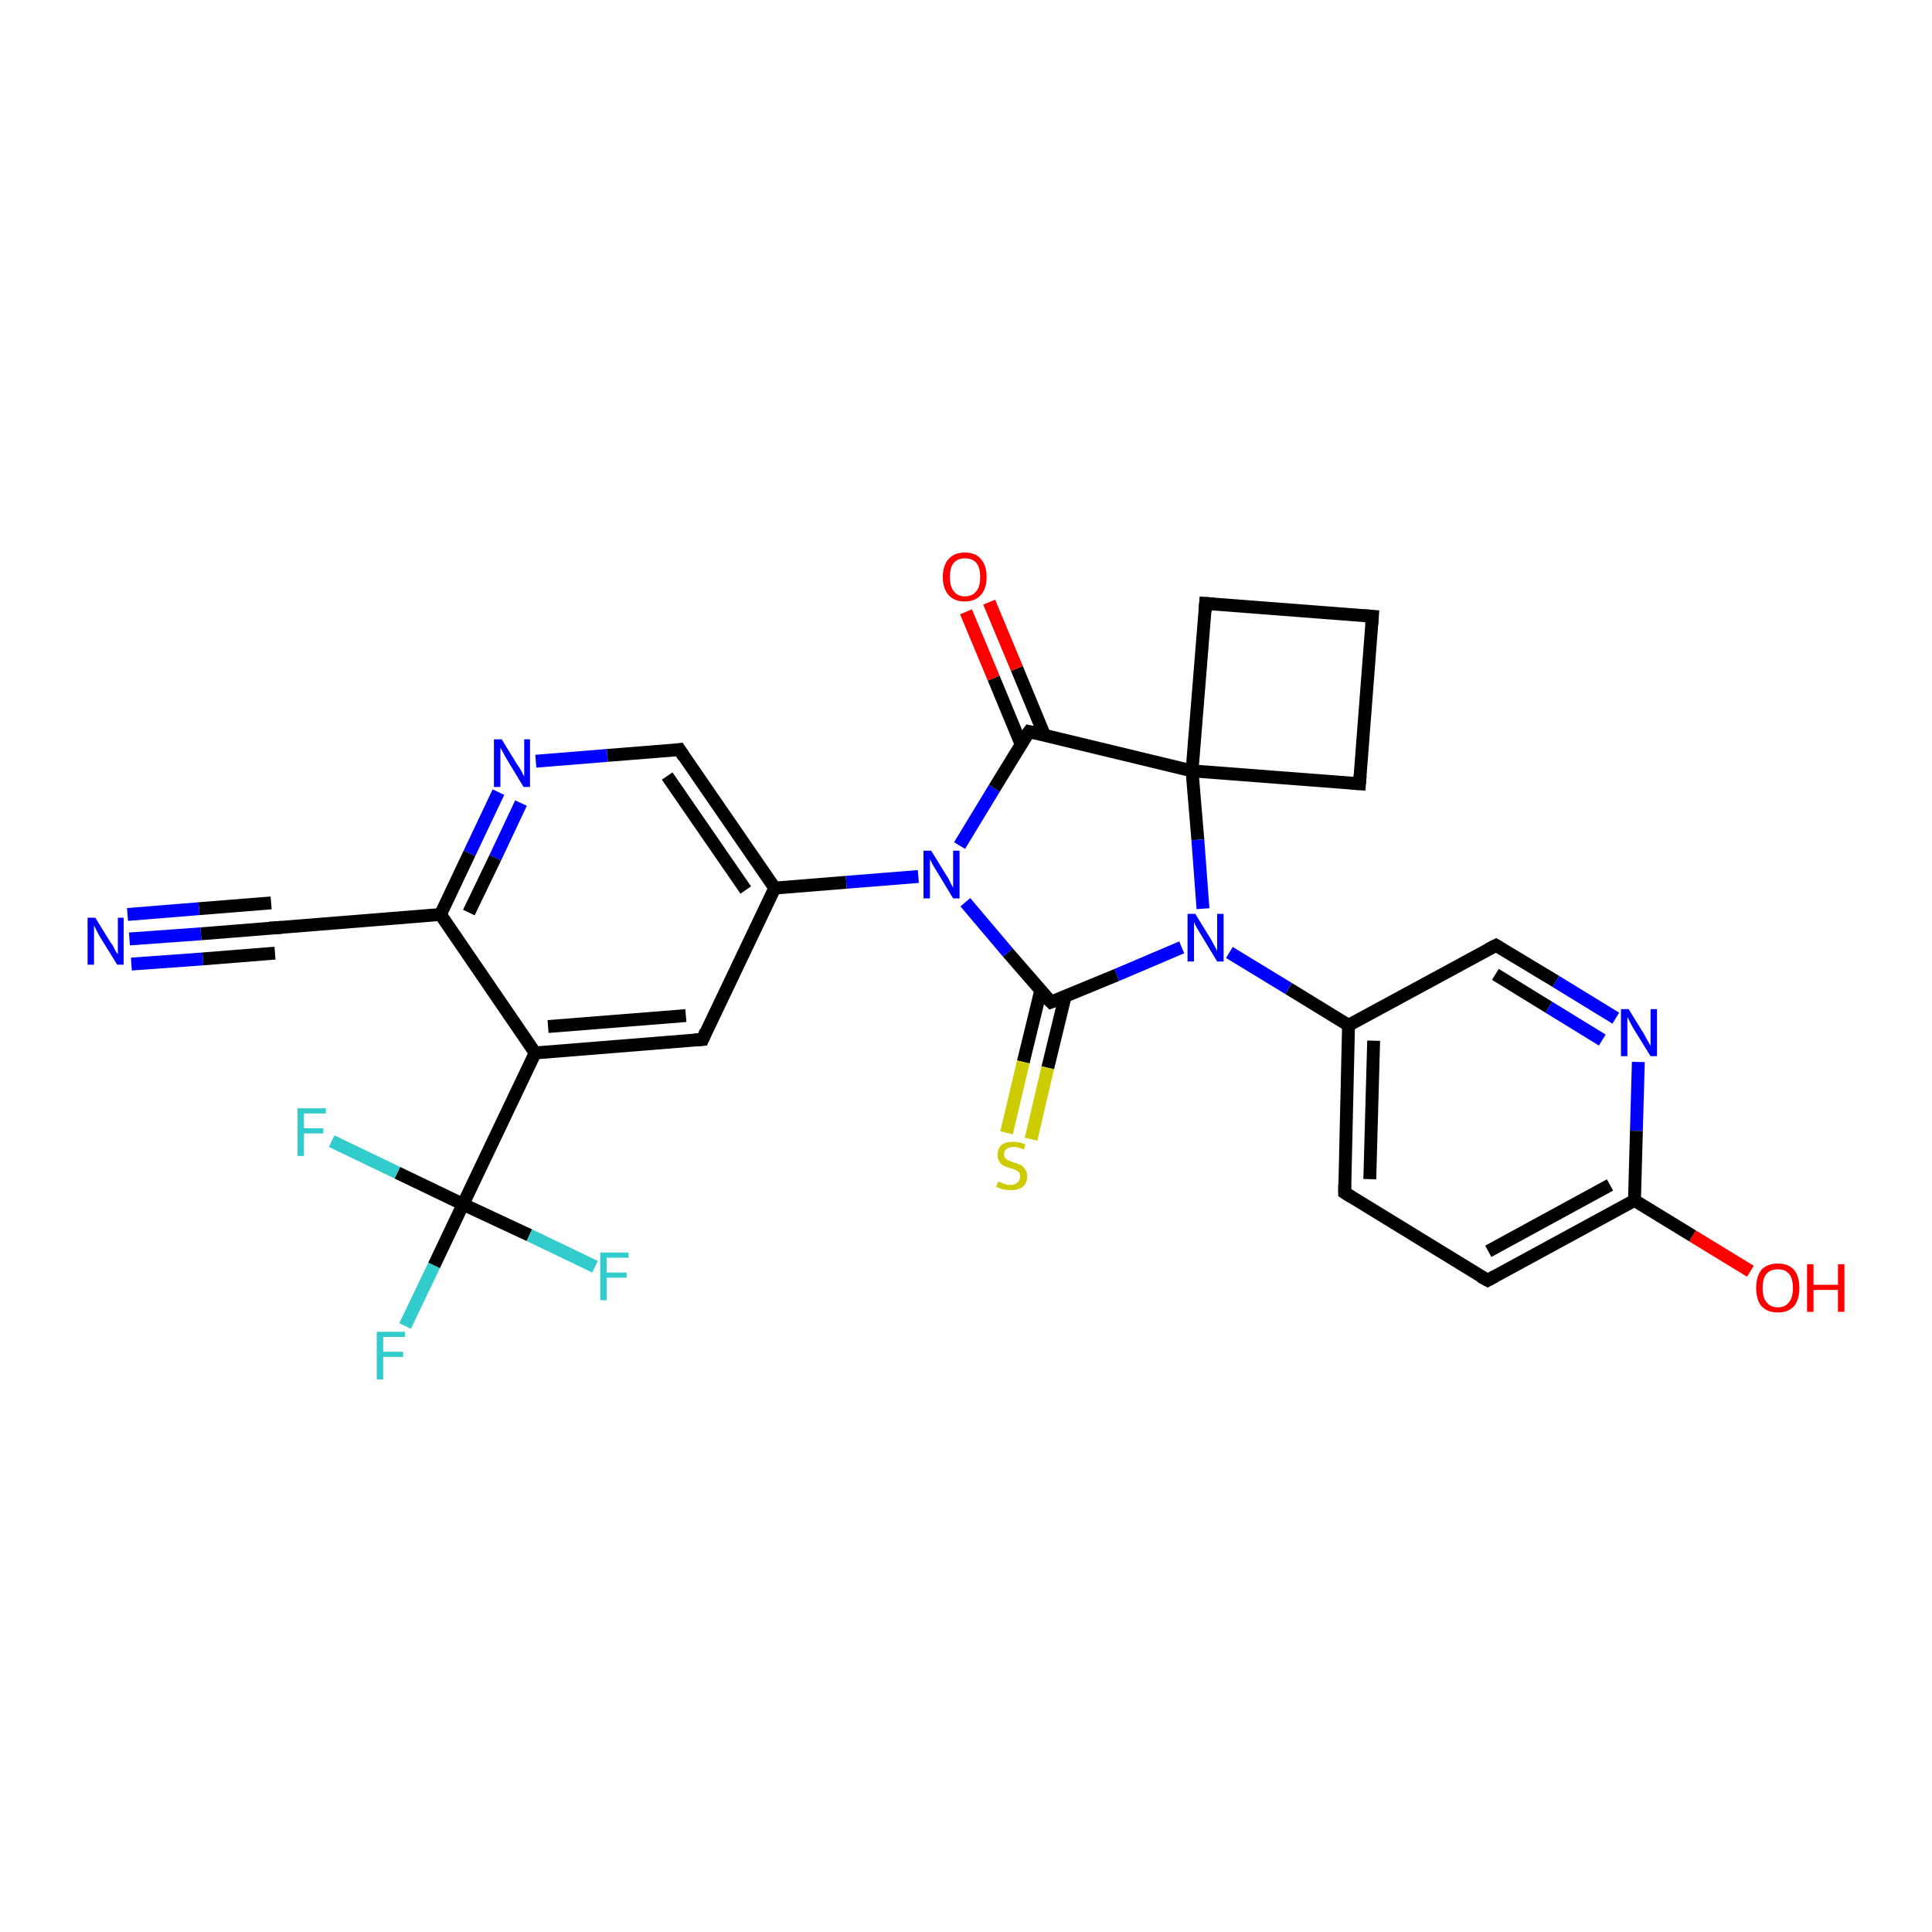 <?xml version='1.0' encoding='iso-8859-1'?>
<svg version='1.1' baseProfile='full'
              xmlns='http://www.w3.org/2000/svg'
                      xmlns:rdkit='http://www.rdkit.org/xml'
                      xmlns:xlink='http://www.w3.org/1999/xlink'
                  xml:space='preserve'
width='300px' height='300px' viewBox='0 0 300 300'>
<!-- END OF HEADER -->
<rect style='opacity:1.0;fill:#FFFFFF;stroke:none' width='300.0' height='300.0' x='0.0' y='0.0'> </rect>
<path class='bond-0 atom-0 atom-1' d='M 271.8,197.4 L 262.8,191.9' style='fill:none;fill-rule:evenodd;stroke:#FF0000;stroke-width:2.0px;stroke-linecap:butt;stroke-linejoin:miter;stroke-opacity:1' />
<path class='bond-0 atom-0 atom-1' d='M 262.8,191.9 L 253.8,186.4' style='fill:none;fill-rule:evenodd;stroke:#000000;stroke-width:2.0px;stroke-linecap:butt;stroke-linejoin:miter;stroke-opacity:1' />
<path class='bond-1 atom-1 atom-2' d='M 253.8,186.4 L 231.0,198.8' style='fill:none;fill-rule:evenodd;stroke:#000000;stroke-width:2.0px;stroke-linecap:butt;stroke-linejoin:miter;stroke-opacity:1' />
<path class='bond-1 atom-1 atom-2' d='M 250.0,184.0 L 231.1,194.3' style='fill:none;fill-rule:evenodd;stroke:#000000;stroke-width:2.0px;stroke-linecap:butt;stroke-linejoin:miter;stroke-opacity:1' />
<path class='bond-2 atom-2 atom-3' d='M 231.0,198.8 L 208.8,185.2' style='fill:none;fill-rule:evenodd;stroke:#000000;stroke-width:2.0px;stroke-linecap:butt;stroke-linejoin:miter;stroke-opacity:1' />
<path class='bond-3 atom-3 atom-4' d='M 208.8,185.2 L 209.4,159.2' style='fill:none;fill-rule:evenodd;stroke:#000000;stroke-width:2.0px;stroke-linecap:butt;stroke-linejoin:miter;stroke-opacity:1' />
<path class='bond-3 atom-3 atom-4' d='M 212.7,183.1 L 213.3,161.6' style='fill:none;fill-rule:evenodd;stroke:#000000;stroke-width:2.0px;stroke-linecap:butt;stroke-linejoin:miter;stroke-opacity:1' />
<path class='bond-4 atom-4 atom-5' d='M 209.4,159.2 L 232.3,146.8' style='fill:none;fill-rule:evenodd;stroke:#000000;stroke-width:2.0px;stroke-linecap:butt;stroke-linejoin:miter;stroke-opacity:1' />
<path class='bond-5 atom-5 atom-6' d='M 232.3,146.8 L 241.6,152.4' style='fill:none;fill-rule:evenodd;stroke:#000000;stroke-width:2.0px;stroke-linecap:butt;stroke-linejoin:miter;stroke-opacity:1' />
<path class='bond-5 atom-5 atom-6' d='M 241.6,152.4 L 250.9,158.1' style='fill:none;fill-rule:evenodd;stroke:#0000FF;stroke-width:2.0px;stroke-linecap:butt;stroke-linejoin:miter;stroke-opacity:1' />
<path class='bond-5 atom-5 atom-6' d='M 232.2,151.3 L 240.5,156.4' style='fill:none;fill-rule:evenodd;stroke:#000000;stroke-width:2.0px;stroke-linecap:butt;stroke-linejoin:miter;stroke-opacity:1' />
<path class='bond-5 atom-5 atom-6' d='M 240.5,156.4 L 248.8,161.5' style='fill:none;fill-rule:evenodd;stroke:#0000FF;stroke-width:2.0px;stroke-linecap:butt;stroke-linejoin:miter;stroke-opacity:1' />
<path class='bond-6 atom-4 atom-7' d='M 209.4,159.2 L 200.1,153.5' style='fill:none;fill-rule:evenodd;stroke:#000000;stroke-width:2.0px;stroke-linecap:butt;stroke-linejoin:miter;stroke-opacity:1' />
<path class='bond-6 atom-4 atom-7' d='M 200.1,153.5 L 190.9,147.9' style='fill:none;fill-rule:evenodd;stroke:#0000FF;stroke-width:2.0px;stroke-linecap:butt;stroke-linejoin:miter;stroke-opacity:1' />
<path class='bond-7 atom-7 atom-8' d='M 183.5,147.1 L 173.4,151.4' style='fill:none;fill-rule:evenodd;stroke:#0000FF;stroke-width:2.0px;stroke-linecap:butt;stroke-linejoin:miter;stroke-opacity:1' />
<path class='bond-7 atom-7 atom-8' d='M 173.4,151.4 L 163.2,155.6' style='fill:none;fill-rule:evenodd;stroke:#000000;stroke-width:2.0px;stroke-linecap:butt;stroke-linejoin:miter;stroke-opacity:1' />
<path class='bond-8 atom-8 atom-9' d='M 161.6,153.8 L 158.9,164.9' style='fill:none;fill-rule:evenodd;stroke:#000000;stroke-width:2.0px;stroke-linecap:butt;stroke-linejoin:miter;stroke-opacity:1' />
<path class='bond-8 atom-8 atom-9' d='M 158.9,164.9 L 156.3,175.9' style='fill:none;fill-rule:evenodd;stroke:#CCCC00;stroke-width:2.0px;stroke-linecap:butt;stroke-linejoin:miter;stroke-opacity:1' />
<path class='bond-8 atom-8 atom-9' d='M 165.4,154.7 L 162.7,165.8' style='fill:none;fill-rule:evenodd;stroke:#000000;stroke-width:2.0px;stroke-linecap:butt;stroke-linejoin:miter;stroke-opacity:1' />
<path class='bond-8 atom-8 atom-9' d='M 162.7,165.8 L 160.1,176.9' style='fill:none;fill-rule:evenodd;stroke:#CCCC00;stroke-width:2.0px;stroke-linecap:butt;stroke-linejoin:miter;stroke-opacity:1' />
<path class='bond-9 atom-8 atom-10' d='M 163.2,155.6 L 156.5,147.9' style='fill:none;fill-rule:evenodd;stroke:#000000;stroke-width:2.0px;stroke-linecap:butt;stroke-linejoin:miter;stroke-opacity:1' />
<path class='bond-9 atom-8 atom-10' d='M 156.5,147.9 L 149.9,140.1' style='fill:none;fill-rule:evenodd;stroke:#0000FF;stroke-width:2.0px;stroke-linecap:butt;stroke-linejoin:miter;stroke-opacity:1' />
<path class='bond-10 atom-10 atom-11' d='M 149.0,131.3 L 154.4,122.4' style='fill:none;fill-rule:evenodd;stroke:#0000FF;stroke-width:2.0px;stroke-linecap:butt;stroke-linejoin:miter;stroke-opacity:1' />
<path class='bond-10 atom-10 atom-11' d='M 154.4,122.4 L 159.8,113.6' style='fill:none;fill-rule:evenodd;stroke:#000000;stroke-width:2.0px;stroke-linecap:butt;stroke-linejoin:miter;stroke-opacity:1' />
<path class='bond-11 atom-11 atom-12' d='M 162.2,114.2 L 157.9,103.8' style='fill:none;fill-rule:evenodd;stroke:#000000;stroke-width:2.0px;stroke-linecap:butt;stroke-linejoin:miter;stroke-opacity:1' />
<path class='bond-11 atom-11 atom-12' d='M 157.9,103.8 L 153.6,93.5' style='fill:none;fill-rule:evenodd;stroke:#FF0000;stroke-width:2.0px;stroke-linecap:butt;stroke-linejoin:miter;stroke-opacity:1' />
<path class='bond-11 atom-11 atom-12' d='M 158.6,115.7 L 154.3,105.3' style='fill:none;fill-rule:evenodd;stroke:#000000;stroke-width:2.0px;stroke-linecap:butt;stroke-linejoin:miter;stroke-opacity:1' />
<path class='bond-11 atom-11 atom-12' d='M 154.3,105.3 L 150.0,95.0' style='fill:none;fill-rule:evenodd;stroke:#FF0000;stroke-width:2.0px;stroke-linecap:butt;stroke-linejoin:miter;stroke-opacity:1' />
<path class='bond-12 atom-11 atom-13' d='M 159.8,113.6 L 185.1,119.7' style='fill:none;fill-rule:evenodd;stroke:#000000;stroke-width:2.0px;stroke-linecap:butt;stroke-linejoin:miter;stroke-opacity:1' />
<path class='bond-13 atom-13 atom-14' d='M 185.1,119.7 L 211.1,121.7' style='fill:none;fill-rule:evenodd;stroke:#000000;stroke-width:2.0px;stroke-linecap:butt;stroke-linejoin:miter;stroke-opacity:1' />
<path class='bond-14 atom-14 atom-15' d='M 211.1,121.7 L 213.1,95.7' style='fill:none;fill-rule:evenodd;stroke:#000000;stroke-width:2.0px;stroke-linecap:butt;stroke-linejoin:miter;stroke-opacity:1' />
<path class='bond-15 atom-15 atom-16' d='M 213.1,95.7 L 187.2,93.7' style='fill:none;fill-rule:evenodd;stroke:#000000;stroke-width:2.0px;stroke-linecap:butt;stroke-linejoin:miter;stroke-opacity:1' />
<path class='bond-16 atom-10 atom-17' d='M 142.6,136.1 L 131.4,137.0' style='fill:none;fill-rule:evenodd;stroke:#0000FF;stroke-width:2.0px;stroke-linecap:butt;stroke-linejoin:miter;stroke-opacity:1' />
<path class='bond-16 atom-10 atom-17' d='M 131.4,137.0 L 120.3,137.9' style='fill:none;fill-rule:evenodd;stroke:#000000;stroke-width:2.0px;stroke-linecap:butt;stroke-linejoin:miter;stroke-opacity:1' />
<path class='bond-17 atom-17 atom-18' d='M 120.3,137.9 L 105.5,116.4' style='fill:none;fill-rule:evenodd;stroke:#000000;stroke-width:2.0px;stroke-linecap:butt;stroke-linejoin:miter;stroke-opacity:1' />
<path class='bond-17 atom-17 atom-18' d='M 115.8,138.2 L 103.6,120.5' style='fill:none;fill-rule:evenodd;stroke:#000000;stroke-width:2.0px;stroke-linecap:butt;stroke-linejoin:miter;stroke-opacity:1' />
<path class='bond-18 atom-18 atom-19' d='M 105.5,116.4 L 94.3,117.3' style='fill:none;fill-rule:evenodd;stroke:#000000;stroke-width:2.0px;stroke-linecap:butt;stroke-linejoin:miter;stroke-opacity:1' />
<path class='bond-18 atom-18 atom-19' d='M 94.3,117.3 L 83.2,118.2' style='fill:none;fill-rule:evenodd;stroke:#0000FF;stroke-width:2.0px;stroke-linecap:butt;stroke-linejoin:miter;stroke-opacity:1' />
<path class='bond-19 atom-19 atom-20' d='M 77.4,123.0 L 72.9,132.5' style='fill:none;fill-rule:evenodd;stroke:#0000FF;stroke-width:2.0px;stroke-linecap:butt;stroke-linejoin:miter;stroke-opacity:1' />
<path class='bond-19 atom-19 atom-20' d='M 72.9,132.5 L 68.4,142.0' style='fill:none;fill-rule:evenodd;stroke:#000000;stroke-width:2.0px;stroke-linecap:butt;stroke-linejoin:miter;stroke-opacity:1' />
<path class='bond-19 atom-19 atom-20' d='M 80.9,124.7 L 76.9,133.2' style='fill:none;fill-rule:evenodd;stroke:#0000FF;stroke-width:2.0px;stroke-linecap:butt;stroke-linejoin:miter;stroke-opacity:1' />
<path class='bond-19 atom-19 atom-20' d='M 76.9,133.2 L 72.8,141.7' style='fill:none;fill-rule:evenodd;stroke:#000000;stroke-width:2.0px;stroke-linecap:butt;stroke-linejoin:miter;stroke-opacity:1' />
<path class='bond-20 atom-20 atom-21' d='M 68.4,142.0 L 42.4,144.1' style='fill:none;fill-rule:evenodd;stroke:#000000;stroke-width:2.0px;stroke-linecap:butt;stroke-linejoin:miter;stroke-opacity:1' />
<path class='bond-21 atom-21 atom-22' d='M 42.4,144.1 L 31.2,145.0' style='fill:none;fill-rule:evenodd;stroke:#000000;stroke-width:2.0px;stroke-linecap:butt;stroke-linejoin:miter;stroke-opacity:1' />
<path class='bond-21 atom-21 atom-22' d='M 31.2,145.0 L 20.1,145.8' style='fill:none;fill-rule:evenodd;stroke:#0000FF;stroke-width:2.0px;stroke-linecap:butt;stroke-linejoin:miter;stroke-opacity:1' />
<path class='bond-21 atom-21 atom-22' d='M 42.7,148.0 L 31.5,148.9' style='fill:none;fill-rule:evenodd;stroke:#000000;stroke-width:2.0px;stroke-linecap:butt;stroke-linejoin:miter;stroke-opacity:1' />
<path class='bond-21 atom-21 atom-22' d='M 31.5,148.9 L 20.4,149.7' style='fill:none;fill-rule:evenodd;stroke:#0000FF;stroke-width:2.0px;stroke-linecap:butt;stroke-linejoin:miter;stroke-opacity:1' />
<path class='bond-21 atom-21 atom-22' d='M 42.1,140.2 L 30.9,141.1' style='fill:none;fill-rule:evenodd;stroke:#000000;stroke-width:2.0px;stroke-linecap:butt;stroke-linejoin:miter;stroke-opacity:1' />
<path class='bond-21 atom-21 atom-22' d='M 30.9,141.1 L 19.8,142.0' style='fill:none;fill-rule:evenodd;stroke:#0000FF;stroke-width:2.0px;stroke-linecap:butt;stroke-linejoin:miter;stroke-opacity:1' />
<path class='bond-22 atom-20 atom-23' d='M 68.4,142.0 L 83.1,163.5' style='fill:none;fill-rule:evenodd;stroke:#000000;stroke-width:2.0px;stroke-linecap:butt;stroke-linejoin:miter;stroke-opacity:1' />
<path class='bond-23 atom-23 atom-24' d='M 83.1,163.5 L 109.1,161.4' style='fill:none;fill-rule:evenodd;stroke:#000000;stroke-width:2.0px;stroke-linecap:butt;stroke-linejoin:miter;stroke-opacity:1' />
<path class='bond-23 atom-23 atom-24' d='M 85.1,159.4 L 106.5,157.7' style='fill:none;fill-rule:evenodd;stroke:#000000;stroke-width:2.0px;stroke-linecap:butt;stroke-linejoin:miter;stroke-opacity:1' />
<path class='bond-24 atom-23 atom-25' d='M 83.1,163.5 L 71.9,187.0' style='fill:none;fill-rule:evenodd;stroke:#000000;stroke-width:2.0px;stroke-linecap:butt;stroke-linejoin:miter;stroke-opacity:1' />
<path class='bond-25 atom-25 atom-26' d='M 71.9,187.0 L 67.4,196.5' style='fill:none;fill-rule:evenodd;stroke:#000000;stroke-width:2.0px;stroke-linecap:butt;stroke-linejoin:miter;stroke-opacity:1' />
<path class='bond-25 atom-25 atom-26' d='M 67.4,196.5 L 62.9,205.9' style='fill:none;fill-rule:evenodd;stroke:#33CCCC;stroke-width:2.0px;stroke-linecap:butt;stroke-linejoin:miter;stroke-opacity:1' />
<path class='bond-26 atom-25 atom-27' d='M 71.9,187.0 L 82.2,191.8' style='fill:none;fill-rule:evenodd;stroke:#000000;stroke-width:2.0px;stroke-linecap:butt;stroke-linejoin:miter;stroke-opacity:1' />
<path class='bond-26 atom-25 atom-27' d='M 82.2,191.8 L 92.4,196.7' style='fill:none;fill-rule:evenodd;stroke:#33CCCC;stroke-width:2.0px;stroke-linecap:butt;stroke-linejoin:miter;stroke-opacity:1' />
<path class='bond-27 atom-25 atom-28' d='M 71.9,187.0 L 61.7,182.1' style='fill:none;fill-rule:evenodd;stroke:#000000;stroke-width:2.0px;stroke-linecap:butt;stroke-linejoin:miter;stroke-opacity:1' />
<path class='bond-27 atom-25 atom-28' d='M 61.7,182.1 L 51.5,177.2' style='fill:none;fill-rule:evenodd;stroke:#33CCCC;stroke-width:2.0px;stroke-linecap:butt;stroke-linejoin:miter;stroke-opacity:1' />
<path class='bond-28 atom-6 atom-1' d='M 254.4,164.9 L 254.1,175.6' style='fill:none;fill-rule:evenodd;stroke:#0000FF;stroke-width:2.0px;stroke-linecap:butt;stroke-linejoin:miter;stroke-opacity:1' />
<path class='bond-28 atom-6 atom-1' d='M 254.1,175.6 L 253.8,186.4' style='fill:none;fill-rule:evenodd;stroke:#000000;stroke-width:2.0px;stroke-linecap:butt;stroke-linejoin:miter;stroke-opacity:1' />
<path class='bond-29 atom-13 atom-7' d='M 185.1,119.7 L 186.0,130.4' style='fill:none;fill-rule:evenodd;stroke:#000000;stroke-width:2.0px;stroke-linecap:butt;stroke-linejoin:miter;stroke-opacity:1' />
<path class='bond-29 atom-13 atom-7' d='M 186.0,130.4 L 186.8,141.1' style='fill:none;fill-rule:evenodd;stroke:#0000FF;stroke-width:2.0px;stroke-linecap:butt;stroke-linejoin:miter;stroke-opacity:1' />
<path class='bond-30 atom-16 atom-13' d='M 187.2,93.7 L 185.1,119.7' style='fill:none;fill-rule:evenodd;stroke:#000000;stroke-width:2.0px;stroke-linecap:butt;stroke-linejoin:miter;stroke-opacity:1' />
<path class='bond-31 atom-24 atom-17' d='M 109.1,161.4 L 120.3,137.9' style='fill:none;fill-rule:evenodd;stroke:#000000;stroke-width:2.0px;stroke-linecap:butt;stroke-linejoin:miter;stroke-opacity:1' />
<path d='M 232.1,198.2 L 231.0,198.8 L 229.9,198.2' style='fill:none;stroke:#000000;stroke-width:2.0px;stroke-linecap:butt;stroke-linejoin:miter;stroke-opacity:1;' />
<path d='M 209.9,185.9 L 208.8,185.2 L 208.8,183.9' style='fill:none;stroke:#000000;stroke-width:2.0px;stroke-linecap:butt;stroke-linejoin:miter;stroke-opacity:1;' />
<path d='M 231.1,147.4 L 232.3,146.8 L 232.8,147.1' style='fill:none;stroke:#000000;stroke-width:2.0px;stroke-linecap:butt;stroke-linejoin:miter;stroke-opacity:1;' />
<path d='M 163.7,155.4 L 163.2,155.6 L 162.8,155.2' style='fill:none;stroke:#000000;stroke-width:2.0px;stroke-linecap:butt;stroke-linejoin:miter;stroke-opacity:1;' />
<path d='M 159.5,114.0 L 159.8,113.6 L 161.1,113.9' style='fill:none;stroke:#000000;stroke-width:2.0px;stroke-linecap:butt;stroke-linejoin:miter;stroke-opacity:1;' />
<path d='M 209.8,121.6 L 211.1,121.7 L 211.2,120.4' style='fill:none;stroke:#000000;stroke-width:2.0px;stroke-linecap:butt;stroke-linejoin:miter;stroke-opacity:1;' />
<path d='M 213.0,97.0 L 213.1,95.7 L 211.8,95.6' style='fill:none;stroke:#000000;stroke-width:2.0px;stroke-linecap:butt;stroke-linejoin:miter;stroke-opacity:1;' />
<path d='M 188.5,93.8 L 187.2,93.7 L 187.1,95.0' style='fill:none;stroke:#000000;stroke-width:2.0px;stroke-linecap:butt;stroke-linejoin:miter;stroke-opacity:1;' />
<path d='M 106.2,117.5 L 105.5,116.4 L 104.9,116.5' style='fill:none;stroke:#000000;stroke-width:2.0px;stroke-linecap:butt;stroke-linejoin:miter;stroke-opacity:1;' />
<path d='M 43.7,144.0 L 42.4,144.1 L 41.8,144.1' style='fill:none;stroke:#000000;stroke-width:2.0px;stroke-linecap:butt;stroke-linejoin:miter;stroke-opacity:1;' />
<path d='M 107.8,161.5 L 109.1,161.4 L 109.6,160.2' style='fill:none;stroke:#000000;stroke-width:2.0px;stroke-linecap:butt;stroke-linejoin:miter;stroke-opacity:1;' />
<path class='atom-0' d='M 272.7 200.0
Q 272.7 198.2, 273.5 197.2
Q 274.4 196.2, 276.1 196.2
Q 277.7 196.2, 278.6 197.2
Q 279.4 198.2, 279.4 200.0
Q 279.4 201.8, 278.6 202.8
Q 277.7 203.8, 276.1 203.8
Q 274.4 203.8, 273.5 202.8
Q 272.7 201.8, 272.7 200.0
M 276.1 203.0
Q 277.2 203.0, 277.8 202.2
Q 278.4 201.5, 278.4 200.0
Q 278.4 198.5, 277.8 197.8
Q 277.2 197.1, 276.1 197.1
Q 274.9 197.1, 274.3 197.8
Q 273.7 198.5, 273.7 200.0
Q 273.7 201.5, 274.3 202.2
Q 274.9 203.0, 276.1 203.0
' fill='#FF0000'/>
<path class='atom-0' d='M 280.6 196.3
L 281.6 196.3
L 281.6 199.5
L 285.4 199.5
L 285.4 196.3
L 286.4 196.3
L 286.4 203.7
L 285.4 203.7
L 285.4 200.3
L 281.6 200.3
L 281.6 203.7
L 280.6 203.7
L 280.6 196.3
' fill='#FF0000'/>
<path class='atom-6' d='M 252.9 156.7
L 255.3 160.6
Q 255.5 161.0, 255.9 161.7
Q 256.3 162.4, 256.3 162.4
L 256.3 156.7
L 257.3 156.7
L 257.3 164.0
L 256.3 164.0
L 253.7 159.8
Q 253.4 159.3, 253.1 158.7
Q 252.8 158.1, 252.7 157.9
L 252.7 164.0
L 251.7 164.0
L 251.7 156.7
L 252.9 156.7
' fill='#0000FF'/>
<path class='atom-7' d='M 185.6 141.9
L 188.0 145.8
Q 188.2 146.2, 188.6 146.9
Q 189.0 147.6, 189.0 147.7
L 189.0 141.9
L 190.0 141.9
L 190.0 149.3
L 189.0 149.3
L 186.4 145.0
Q 186.1 144.5, 185.8 144.0
Q 185.5 143.4, 185.4 143.2
L 185.4 149.3
L 184.4 149.3
L 184.4 141.9
L 185.6 141.9
' fill='#0000FF'/>
<path class='atom-9' d='M 155.0 183.5
Q 155.1 183.5, 155.4 183.6
Q 155.8 183.8, 156.2 183.9
Q 156.5 184.0, 156.9 184.0
Q 157.6 184.0, 158.0 183.6
Q 158.4 183.3, 158.4 182.7
Q 158.4 182.3, 158.2 182.0
Q 158.0 181.8, 157.7 181.7
Q 157.4 181.5, 156.9 181.4
Q 156.2 181.2, 155.8 181.0
Q 155.4 180.8, 155.2 180.4
Q 154.9 180.0, 154.9 179.3
Q 154.9 178.4, 155.5 177.8
Q 156.1 177.3, 157.4 177.3
Q 158.3 177.3, 159.2 177.7
L 159.0 178.5
Q 158.1 178.1, 157.4 178.1
Q 156.7 178.1, 156.3 178.4
Q 155.9 178.7, 155.9 179.2
Q 155.9 179.6, 156.1 179.8
Q 156.3 180.1, 156.6 180.2
Q 156.9 180.3, 157.4 180.5
Q 158.1 180.7, 158.5 180.9
Q 158.9 181.1, 159.2 181.6
Q 159.5 182.0, 159.5 182.7
Q 159.5 183.7, 158.8 184.3
Q 158.1 184.8, 157.0 184.8
Q 156.3 184.8, 155.8 184.7
Q 155.3 184.5, 154.7 184.3
L 155.0 183.5
' fill='#CCCC00'/>
<path class='atom-10' d='M 144.6 132.1
L 147.0 136.0
Q 147.3 136.4, 147.6 137.1
Q 148.0 137.8, 148.0 137.9
L 148.0 132.1
L 149.0 132.1
L 149.0 139.5
L 148.0 139.5
L 145.4 135.2
Q 145.1 134.7, 144.8 134.2
Q 144.5 133.6, 144.4 133.4
L 144.4 139.5
L 143.4 139.5
L 143.4 132.1
L 144.6 132.1
' fill='#0000FF'/>
<path class='atom-12' d='M 146.4 89.6
Q 146.4 87.8, 147.3 86.8
Q 148.2 85.8, 149.8 85.8
Q 151.5 85.8, 152.3 86.8
Q 153.2 87.8, 153.2 89.6
Q 153.2 91.4, 152.3 92.4
Q 151.4 93.4, 149.8 93.4
Q 148.2 93.4, 147.3 92.4
Q 146.4 91.4, 146.4 89.6
M 149.8 92.6
Q 151.0 92.6, 151.6 91.8
Q 152.2 91.1, 152.2 89.6
Q 152.2 88.1, 151.6 87.4
Q 151.0 86.7, 149.8 86.7
Q 148.7 86.7, 148.1 87.4
Q 147.5 88.1, 147.5 89.6
Q 147.5 91.1, 148.1 91.8
Q 148.7 92.6, 149.8 92.6
' fill='#FF0000'/>
<path class='atom-19' d='M 77.9 114.8
L 80.3 118.7
Q 80.6 119.1, 81.0 119.8
Q 81.3 120.5, 81.4 120.5
L 81.4 114.8
L 82.3 114.8
L 82.3 122.2
L 81.3 122.2
L 78.7 117.9
Q 78.4 117.4, 78.1 116.8
Q 77.8 116.3, 77.7 116.1
L 77.7 122.2
L 76.7 122.2
L 76.7 114.8
L 77.9 114.8
' fill='#0000FF'/>
<path class='atom-22' d='M 14.8 142.5
L 17.2 146.4
Q 17.5 146.7, 17.8 147.4
Q 18.2 148.1, 18.3 148.2
L 18.3 142.5
L 19.2 142.5
L 19.2 149.8
L 18.2 149.8
L 15.6 145.6
Q 15.3 145.1, 15.0 144.5
Q 14.7 143.9, 14.6 143.7
L 14.6 149.8
L 13.6 149.8
L 13.6 142.5
L 14.8 142.5
' fill='#0000FF'/>
<path class='atom-26' d='M 58.5 206.8
L 62.9 206.8
L 62.9 207.6
L 59.5 207.6
L 59.5 209.9
L 62.6 209.9
L 62.6 210.7
L 59.5 210.7
L 59.5 214.2
L 58.5 214.2
L 58.5 206.8
' fill='#33CCCC'/>
<path class='atom-27' d='M 93.2 194.5
L 97.6 194.5
L 97.6 195.3
L 94.2 195.3
L 94.2 197.6
L 97.3 197.6
L 97.3 198.4
L 94.2 198.4
L 94.2 201.9
L 93.2 201.9
L 93.2 194.5
' fill='#33CCCC'/>
<path class='atom-28' d='M 46.2 172.1
L 50.6 172.1
L 50.6 172.9
L 47.2 172.9
L 47.2 175.2
L 50.2 175.2
L 50.2 176.0
L 47.2 176.0
L 47.2 179.5
L 46.2 179.5
L 46.2 172.1
' fill='#33CCCC'/>
</svg>
